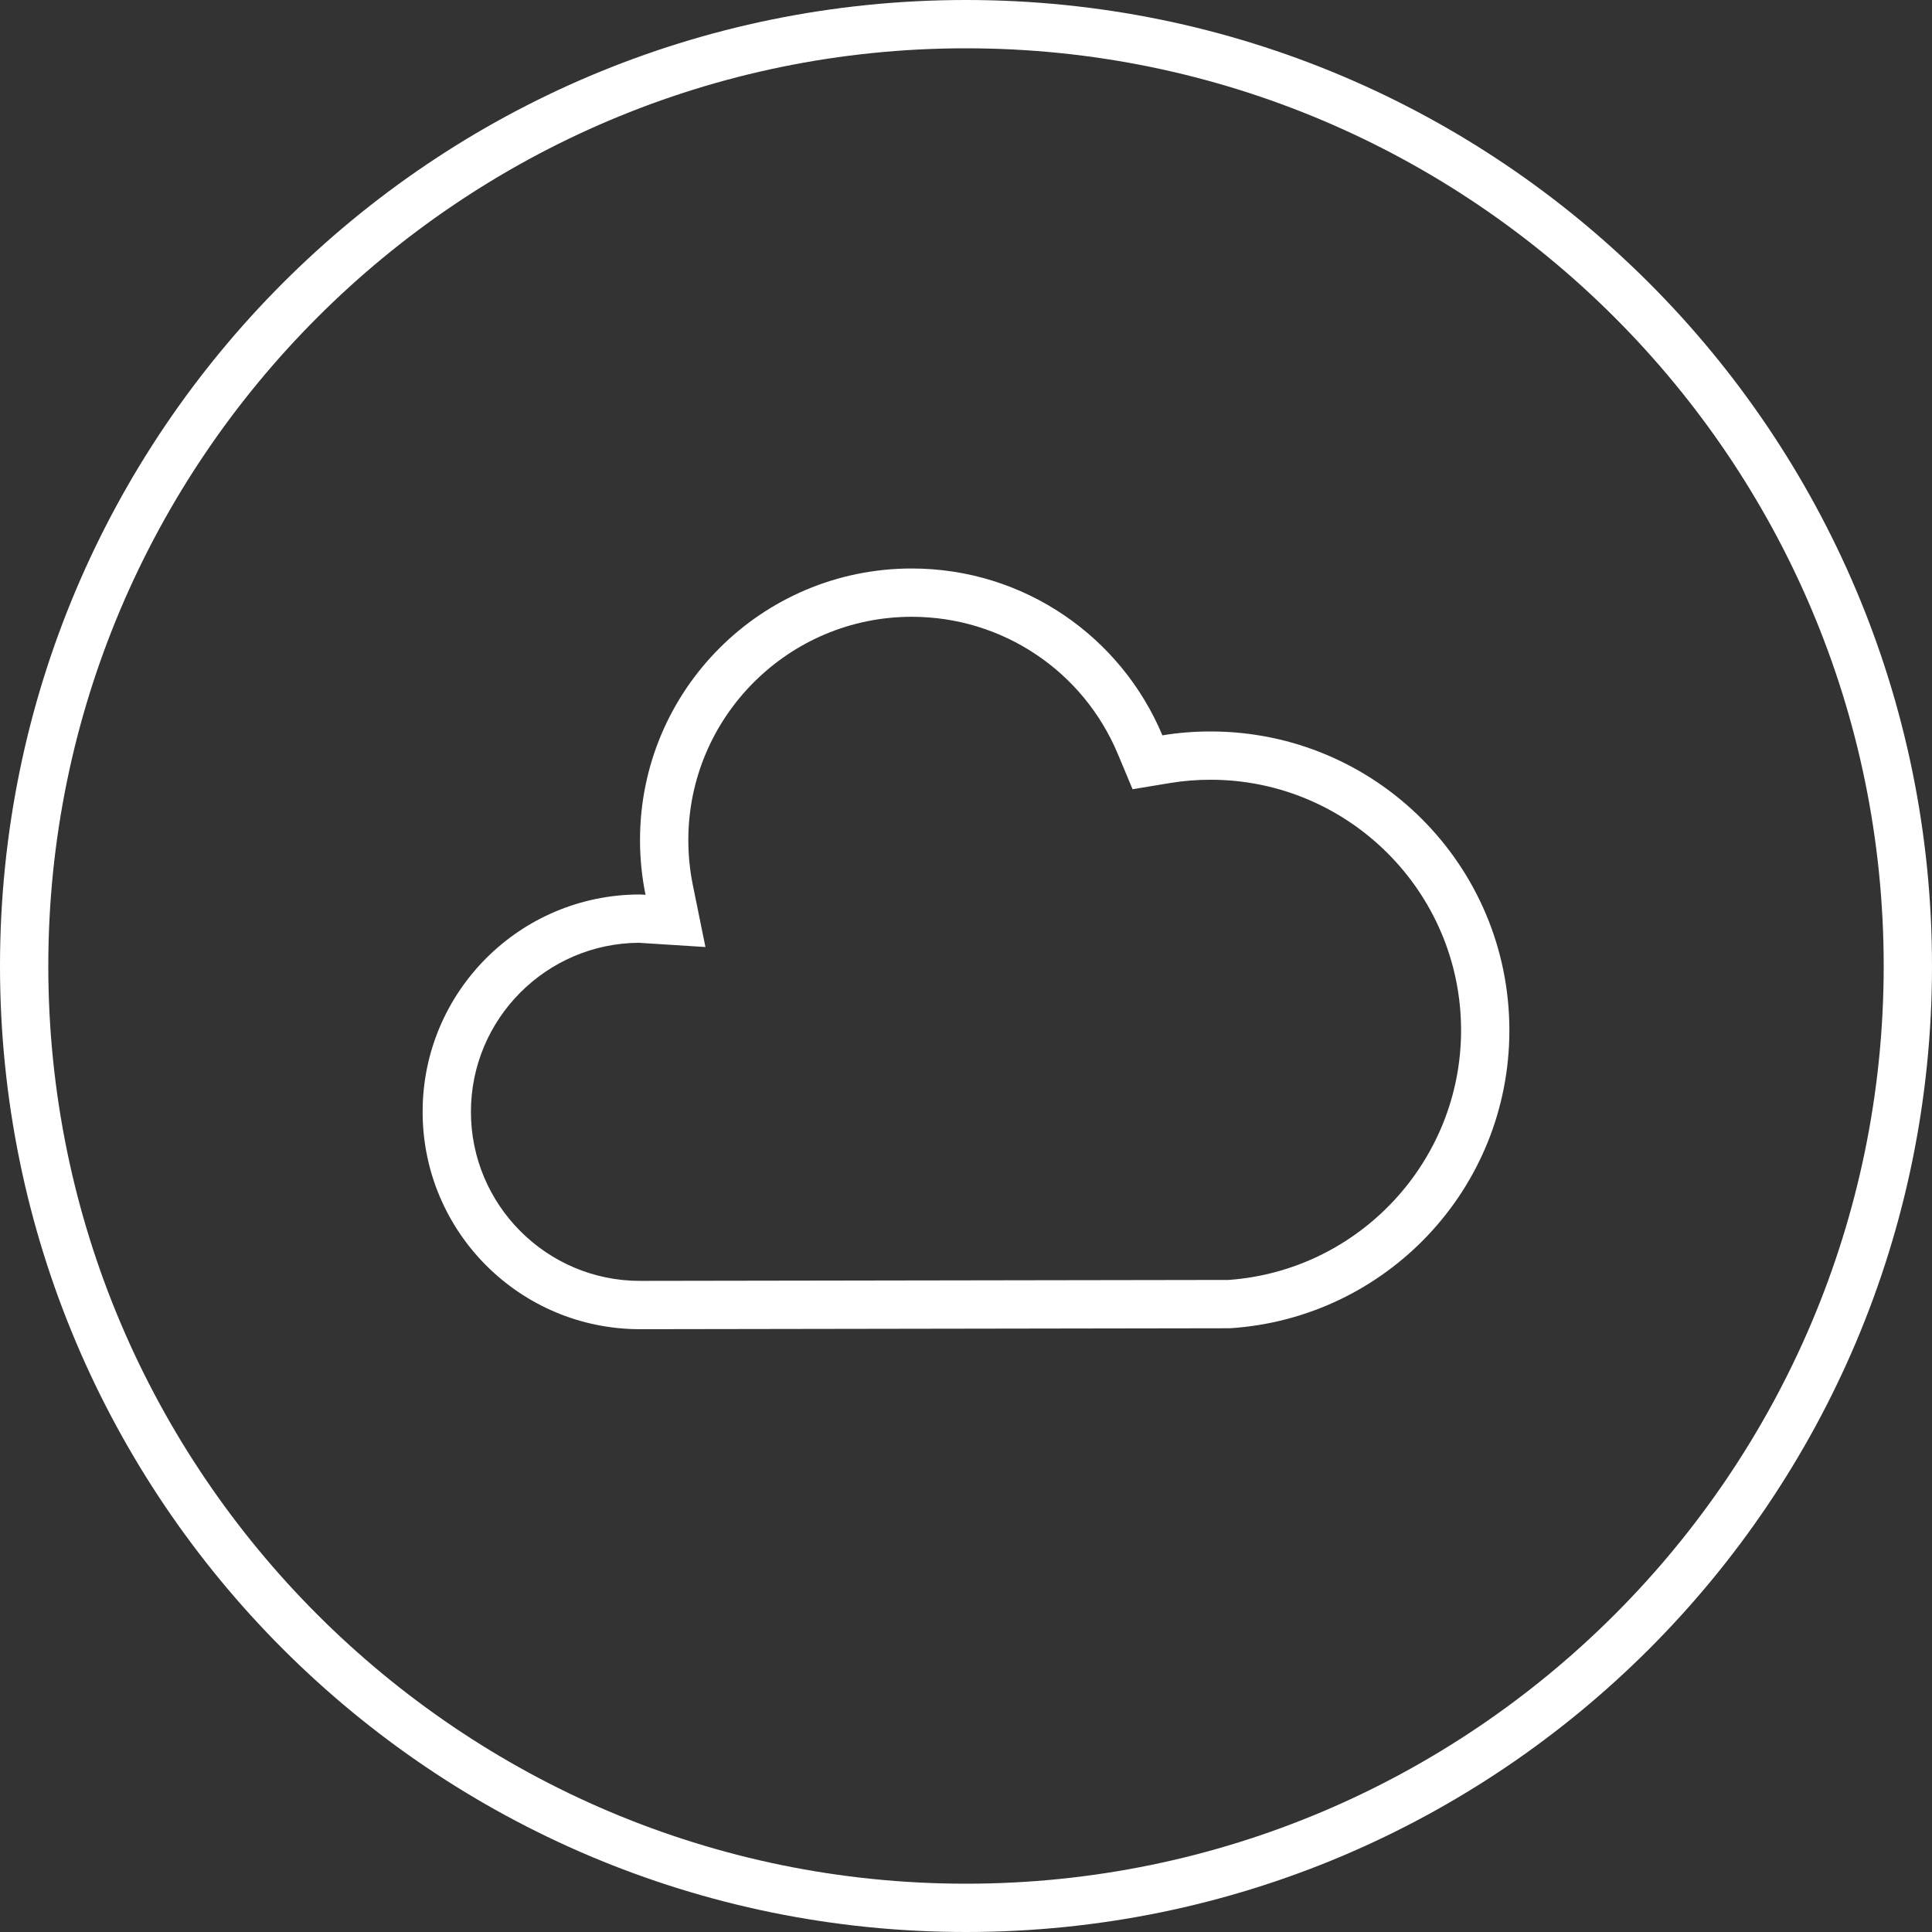 <?xml version="1.0" encoding="utf-8"?>
<!-- Generator: Adobe Illustrator 18.1.1, SVG Export Plug-In . SVG Version: 6.00 Build 0)  -->
<!DOCTYPE svg PUBLIC "-//W3C//DTD SVG 1.1//EN" "http://www.w3.org/Graphics/SVG/1.1/DTD/svg11.dtd">
<svg version="1.1" xmlns="http://www.w3.org/2000/svg" xmlns:xlink="http://www.w3.org/1999/xlink" x="0px" y="0px"
	 viewBox="0 0 160 160" style="enable-background:new 0 0 160 160;" xml:space="preserve">
<rect x="0" y="0" width="160" height="160" fill="#333333" stroke="none"/>
<style type="text/css">
	.st0{opacity:0.3;}
	.st1{fill:#FFFFFF;}
	.st2{fill:none;}
	.st3{fill:#646464;}
	.st4{fill:#231815;}
	.st5{fill-rule:evenodd;clip-rule:evenodd;}
	.st6{fill:#686870;}
	.st7{fill-rule:evenodd;clip-rule:evenodd;fill:#686870;}
	.st8{fill:#1D4894;}
	.st9{fill:#1D4893;}
	.st10{fill:#F9F9F9;}
	.st11{fill:#3377F5;}
	.st12{fill:#929193;}
	.st13{opacity:0.5;fill-rule:evenodd;clip-rule:evenodd;fill:#929193;}
	.st14{opacity:0.5;fill:#929193;}
	.st15{fill-rule:evenodd;clip-rule:evenodd;fill:#3377F5;}
	.st16{fill-rule:evenodd;clip-rule:evenodd;fill:#FFFFFF;}
	.st17{opacity:0.5;}
	.st18{fill:none;stroke:#000000;stroke-width:2;stroke-linecap:round;stroke-miterlimit:10;}
	.st19{fill:#EFEFEF;}
	.st20{fill:#4D4D4D;}
	.st21{fill:#040000;}
	.st22{fill:none;stroke:#9E9E9F;stroke-miterlimit:10;}
	.st23{fill:#0071BC;}
	.st24{fill:none;stroke:#3FA9F5;stroke-width:2;stroke-miterlimit:10;}
	.st25{fill:#C9CACA;}
	.st26{fill:none;stroke:#C9CACA;stroke-width:2;stroke-miterlimit:10;}
	.st27{fill:#999999;}
	.st28{fill:none;stroke:#999999;stroke-width:0.6;stroke-miterlimit:10;}
</style>
<g id="デザイン">
	<g>
		<rect x="0" y="0" class="st2" width="160" height="160"/>
	</g>
	<g>
		<g>
			<path class="st1" d="M80,4c41.907,0,76,34.093,76,76s-34.093,76-76,76S4,121.907,4,80S38.093,4,80,4 M80,0
				C35.817,0,0,35.817,0,80s35.817,80,80,80s80-35.817,80-80S124.183,0,80,0L80,0z"/>
		</g>
		<g>
			<g>
				<g>
					<g>
						<path class="st1" d="M75.505,51.08c7.482,0,14.182,4.46,17.069,11.362l1.221,2.919l3.122-0.517
							c1.078-0.178,2.199-0.269,3.332-0.269c11.442,0,20.751,9.309,20.751,20.751c0,10.85-8.452,19.907-19.264,20.673l-48.733,0.078
							C45.282,106.078,39,99.796,39,92.075c0-7.695,6.244-13.96,13.934-13.998l0.03,0.002c0.081,0.007,0.161,0.014,0.243,0.019
							l5.214,0.33l-1.041-5.119c-0.25-1.228-0.376-2.484-0.376-3.734C57.003,59.377,65.303,51.08,75.505,51.08 M75.505,47.08
							c-12.429,0-22.502,10.068-22.502,22.495c0,1.553,0.159,3.066,0.457,4.531c-0.154-0.01-0.305-0.029-0.457-0.029
							C43.059,74.077,35,82.134,35,92.075c0,9.951,8.059,18.003,18.003,18.003L101.875,110C114.788,109.16,125,98.457,125,85.327
							c0-13.672-11.077-24.751-24.751-24.751c-1.355,0-2.686,0.107-3.984,0.322C92.866,52.773,84.849,47.08,75.505,47.08
							L75.505,47.08z"/>
					</g>
				</g>
			</g>
		</g>
		<rect x="0" y="0" class="st2" width="160" height="160"/>
	</g>
</g>
<g id="screen">
</g>
<g id="画面デザイン">
</g>
<g id="レイヤー_1">
</g>
</svg>
